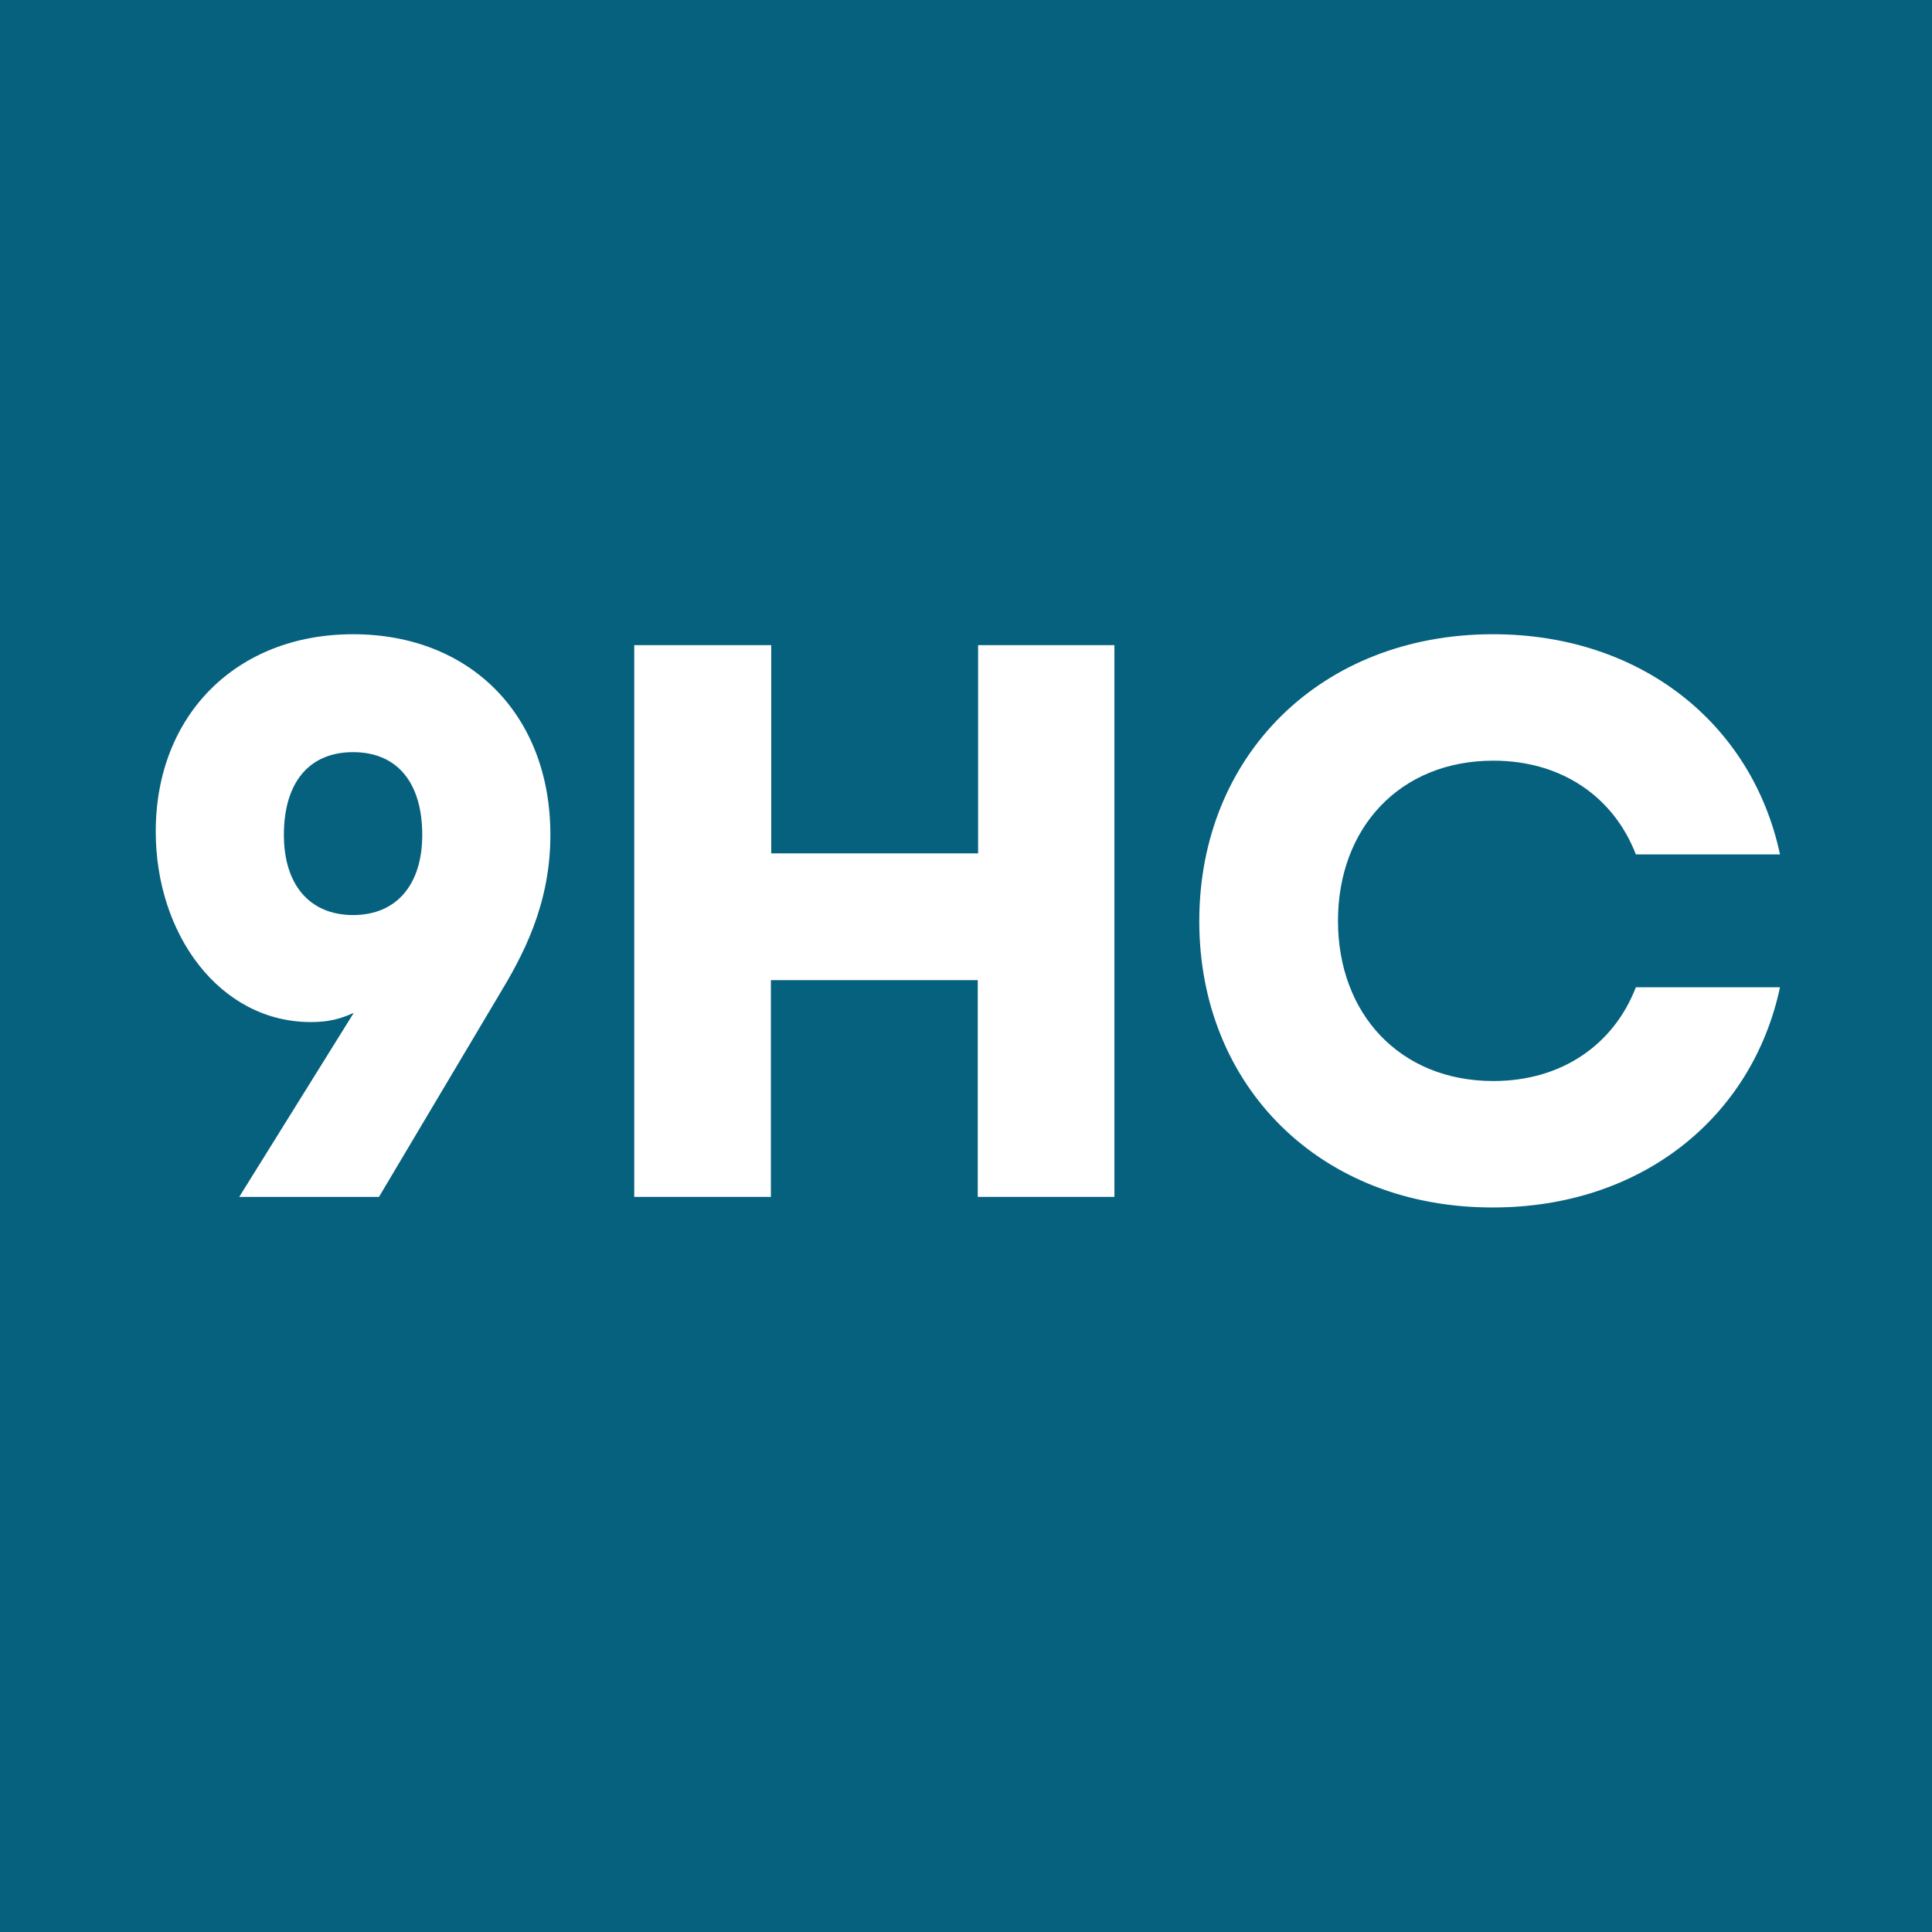 <?xml version="1.0" encoding="utf-8"?>
<!-- Generator: Adobe Illustrator 24.0.0, SVG Export Plug-In . SVG Version: 6.00 Build 0)  -->
<svg version="1.1" id="Calque_1" xmlns="http://www.w3.org/2000/svg" xmlns:xlink="http://www.w3.org/1999/xlink" x="0px" y="0px"
	 viewBox="0 0 566.9 566.9" style="enable-background:new 0 0 566.9 566.9;" xml:space="preserve">
<style type="text/css">
	.st0{fill:#05617E;}
	.st1{fill:#FFFFFF;}
</style>
<rect y="0" class="st0" width="566.9" height="566.9"/>
<g>
	<path class="st1" d="M103.8,297.2c-4,1.8-7.4,2.7-12.6,2.7c-26.7,0-45.5-25.7-45.5-55.9c0-34.2,23.7-57.9,57.9-57.9
		c34.2,0,57.9,23.5,57.9,58.9c0,20.8-8.4,35.9-15.1,47l-35.2,59.2H70.2L103.8,297.2z M123.9,245c0-15.4-7.4-24.3-20.3-24.3
		c-12.9,0-20.3,8.9-20.3,24.3c0,14.4,7.4,23.5,20.3,23.5C116.5,268.5,123.9,259.4,123.9,245z"/>
	<path class="st1" d="M186.2,189.3h40.1v61.1h60.7v-61.1H327v161.9h-40.1v-63.6h-60.7v63.6h-40.1V189.3z"/>
	<path class="st1" d="M351.9,270.3c0-48.5,35.6-84.2,86.2-84.2c43.3,0,76,26.2,84.2,64.6h-42.3c-6.4-16.6-21.5-27.5-41.8-27.5
		c-27.5,0-45.6,19.8-45.6,47c0,27.2,18.1,47,45.6,47c20.3,0,35.4-10.9,41.8-27.5h42.3c-8.2,38.4-40.9,64.6-84.2,64.6
		C387.5,354.4,351.9,318.8,351.9,270.3z"/>
</g>
</svg>
